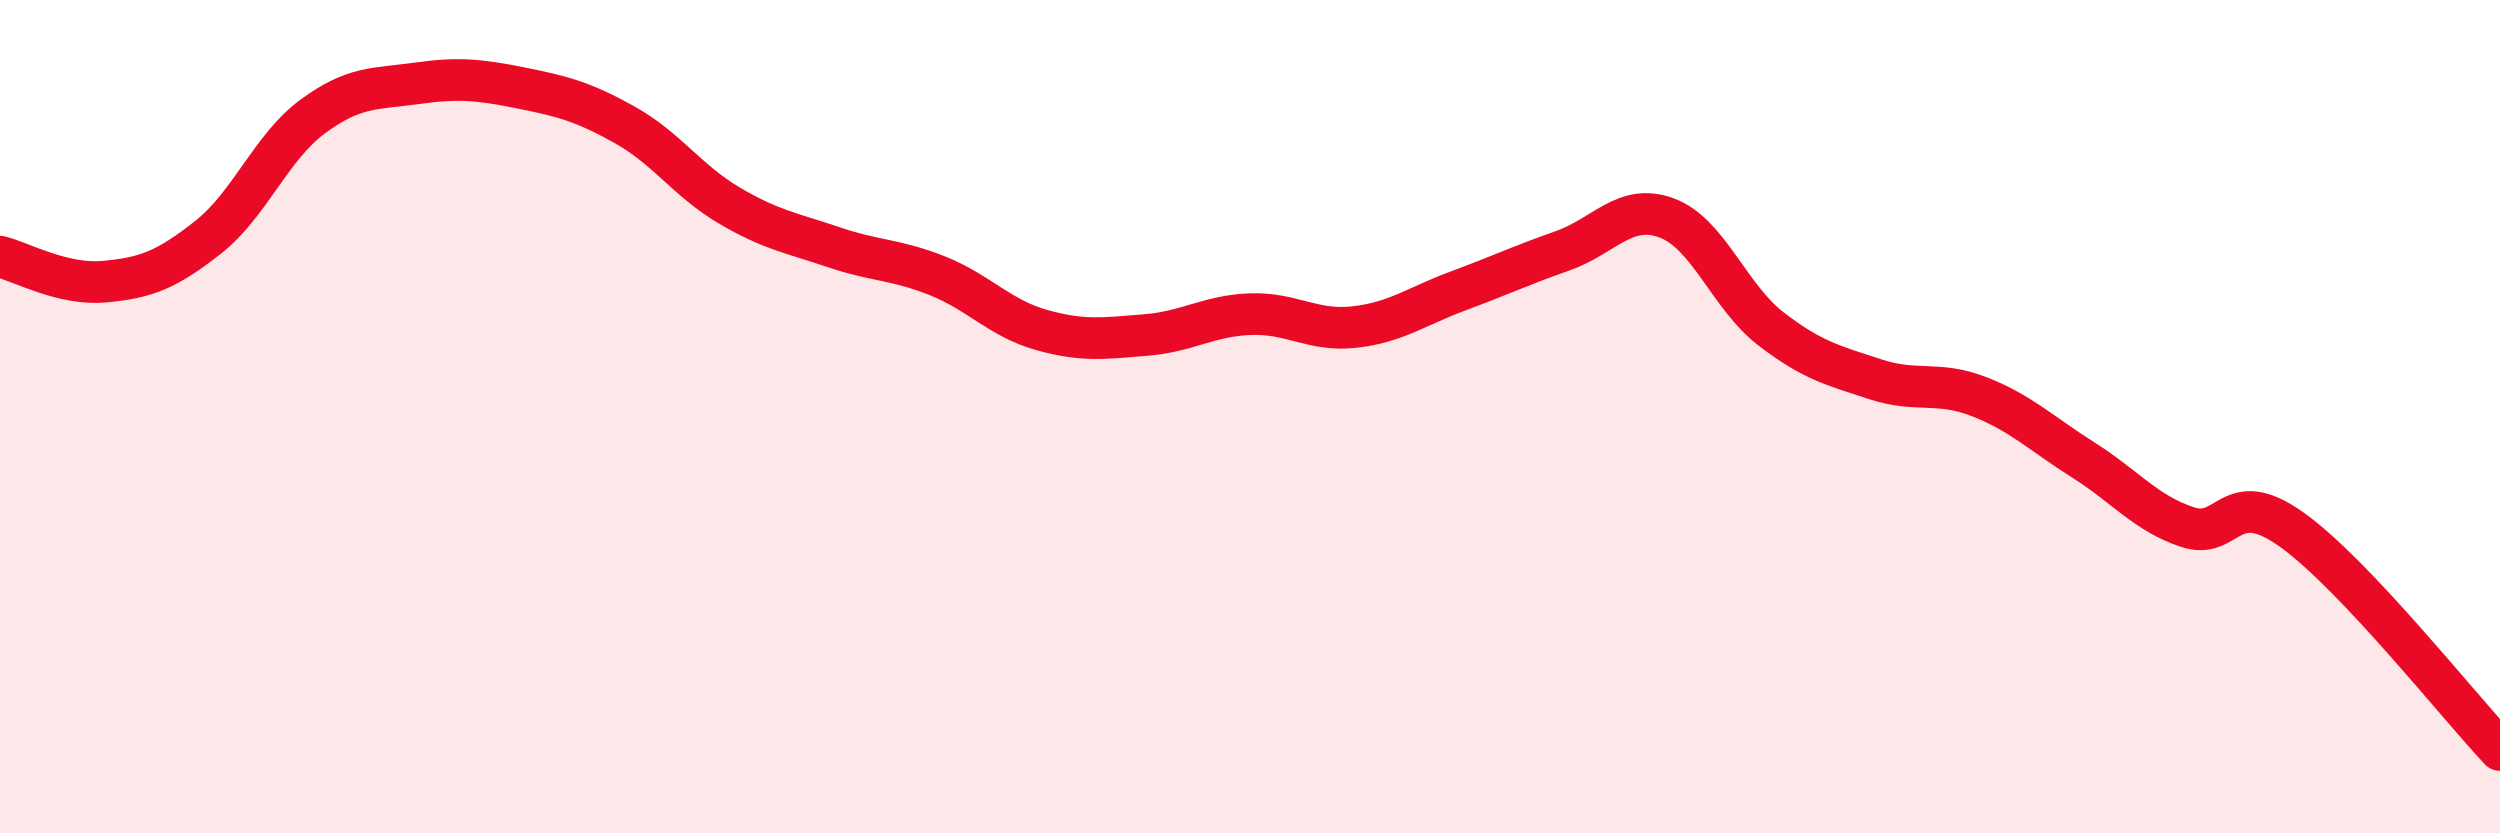 
    <svg width="60" height="20" viewBox="0 0 60 20" xmlns="http://www.w3.org/2000/svg">
      <path
        d="M 0,6.16 C 0.5,6.28 1.5,6.85 2.5,6.76 C 3.5,6.67 4,6.48 5,5.69 C 6,4.9 6.5,3.54 7.5,2.8 C 8.5,2.06 9,2.14 10,2 C 11,1.86 11.5,1.91 12.5,2.11 C 13.5,2.31 14,2.44 15,3 C 16,3.56 16.5,4.34 17.5,4.93 C 18.5,5.52 19,5.59 20,5.93 C 21,6.27 21.5,6.22 22.5,6.62 C 23.5,7.02 24,7.64 25,7.92 C 26,8.2 26.5,8.12 27.5,8.04 C 28.5,7.96 29,7.58 30,7.54 C 31,7.5 31.5,7.96 32.5,7.85 C 33.5,7.74 34,7.35 35,6.98 C 36,6.61 36.5,6.37 37.5,6.02 C 38.5,5.67 39,4.86 40,5.23 C 41,5.6 41.5,7.12 42.5,7.89 C 43.5,8.66 44,8.77 45,9.1 C 46,9.43 46.5,9.13 47.5,9.52 C 48.5,9.91 49,10.41 50,11.04 C 51,11.67 51.5,12.32 52.5,12.65 C 53.5,12.98 53.5,11.64 55,12.71 C 56.5,13.78 59,16.94 60,18L60 20L0 20Z"
        fill="#EB0A25"
        opacity="0.1"
        stroke-linecap="round"
        stroke-linejoin="round"
      />
      <path
        d="M 0,6.16 C 0.5,6.28 1.5,6.85 2.5,6.76 C 3.5,6.67 4,6.48 5,5.69 C 6,4.9 6.5,3.54 7.5,2.8 C 8.5,2.06 9,2.14 10,2 C 11,1.86 11.5,1.91 12.5,2.11 C 13.5,2.31 14,2.44 15,3 C 16,3.56 16.5,4.34 17.5,4.93 C 18.5,5.52 19,5.59 20,5.93 C 21,6.27 21.5,6.22 22.5,6.62 C 23.5,7.02 24,7.64 25,7.92 C 26,8.2 26.5,8.12 27.5,8.04 C 28.5,7.96 29,7.58 30,7.54 C 31,7.5 31.5,7.96 32.5,7.85 C 33.5,7.74 34,7.35 35,6.98 C 36,6.61 36.5,6.37 37.5,6.02 C 38.5,5.67 39,4.86 40,5.23 C 41,5.6 41.5,7.12 42.5,7.89 C 43.5,8.66 44,8.77 45,9.1 C 46,9.43 46.5,9.13 47.5,9.52 C 48.5,9.91 49,10.41 50,11.04 C 51,11.67 51.5,12.32 52.5,12.65 C 53.5,12.98 53.5,11.64 55,12.71 C 56.5,13.78 59,16.94 60,18"
        stroke="#EB0A25"
        stroke-width="1"
        fill="none"
        stroke-linecap="round"
        stroke-linejoin="round"
      />
    </svg>
  